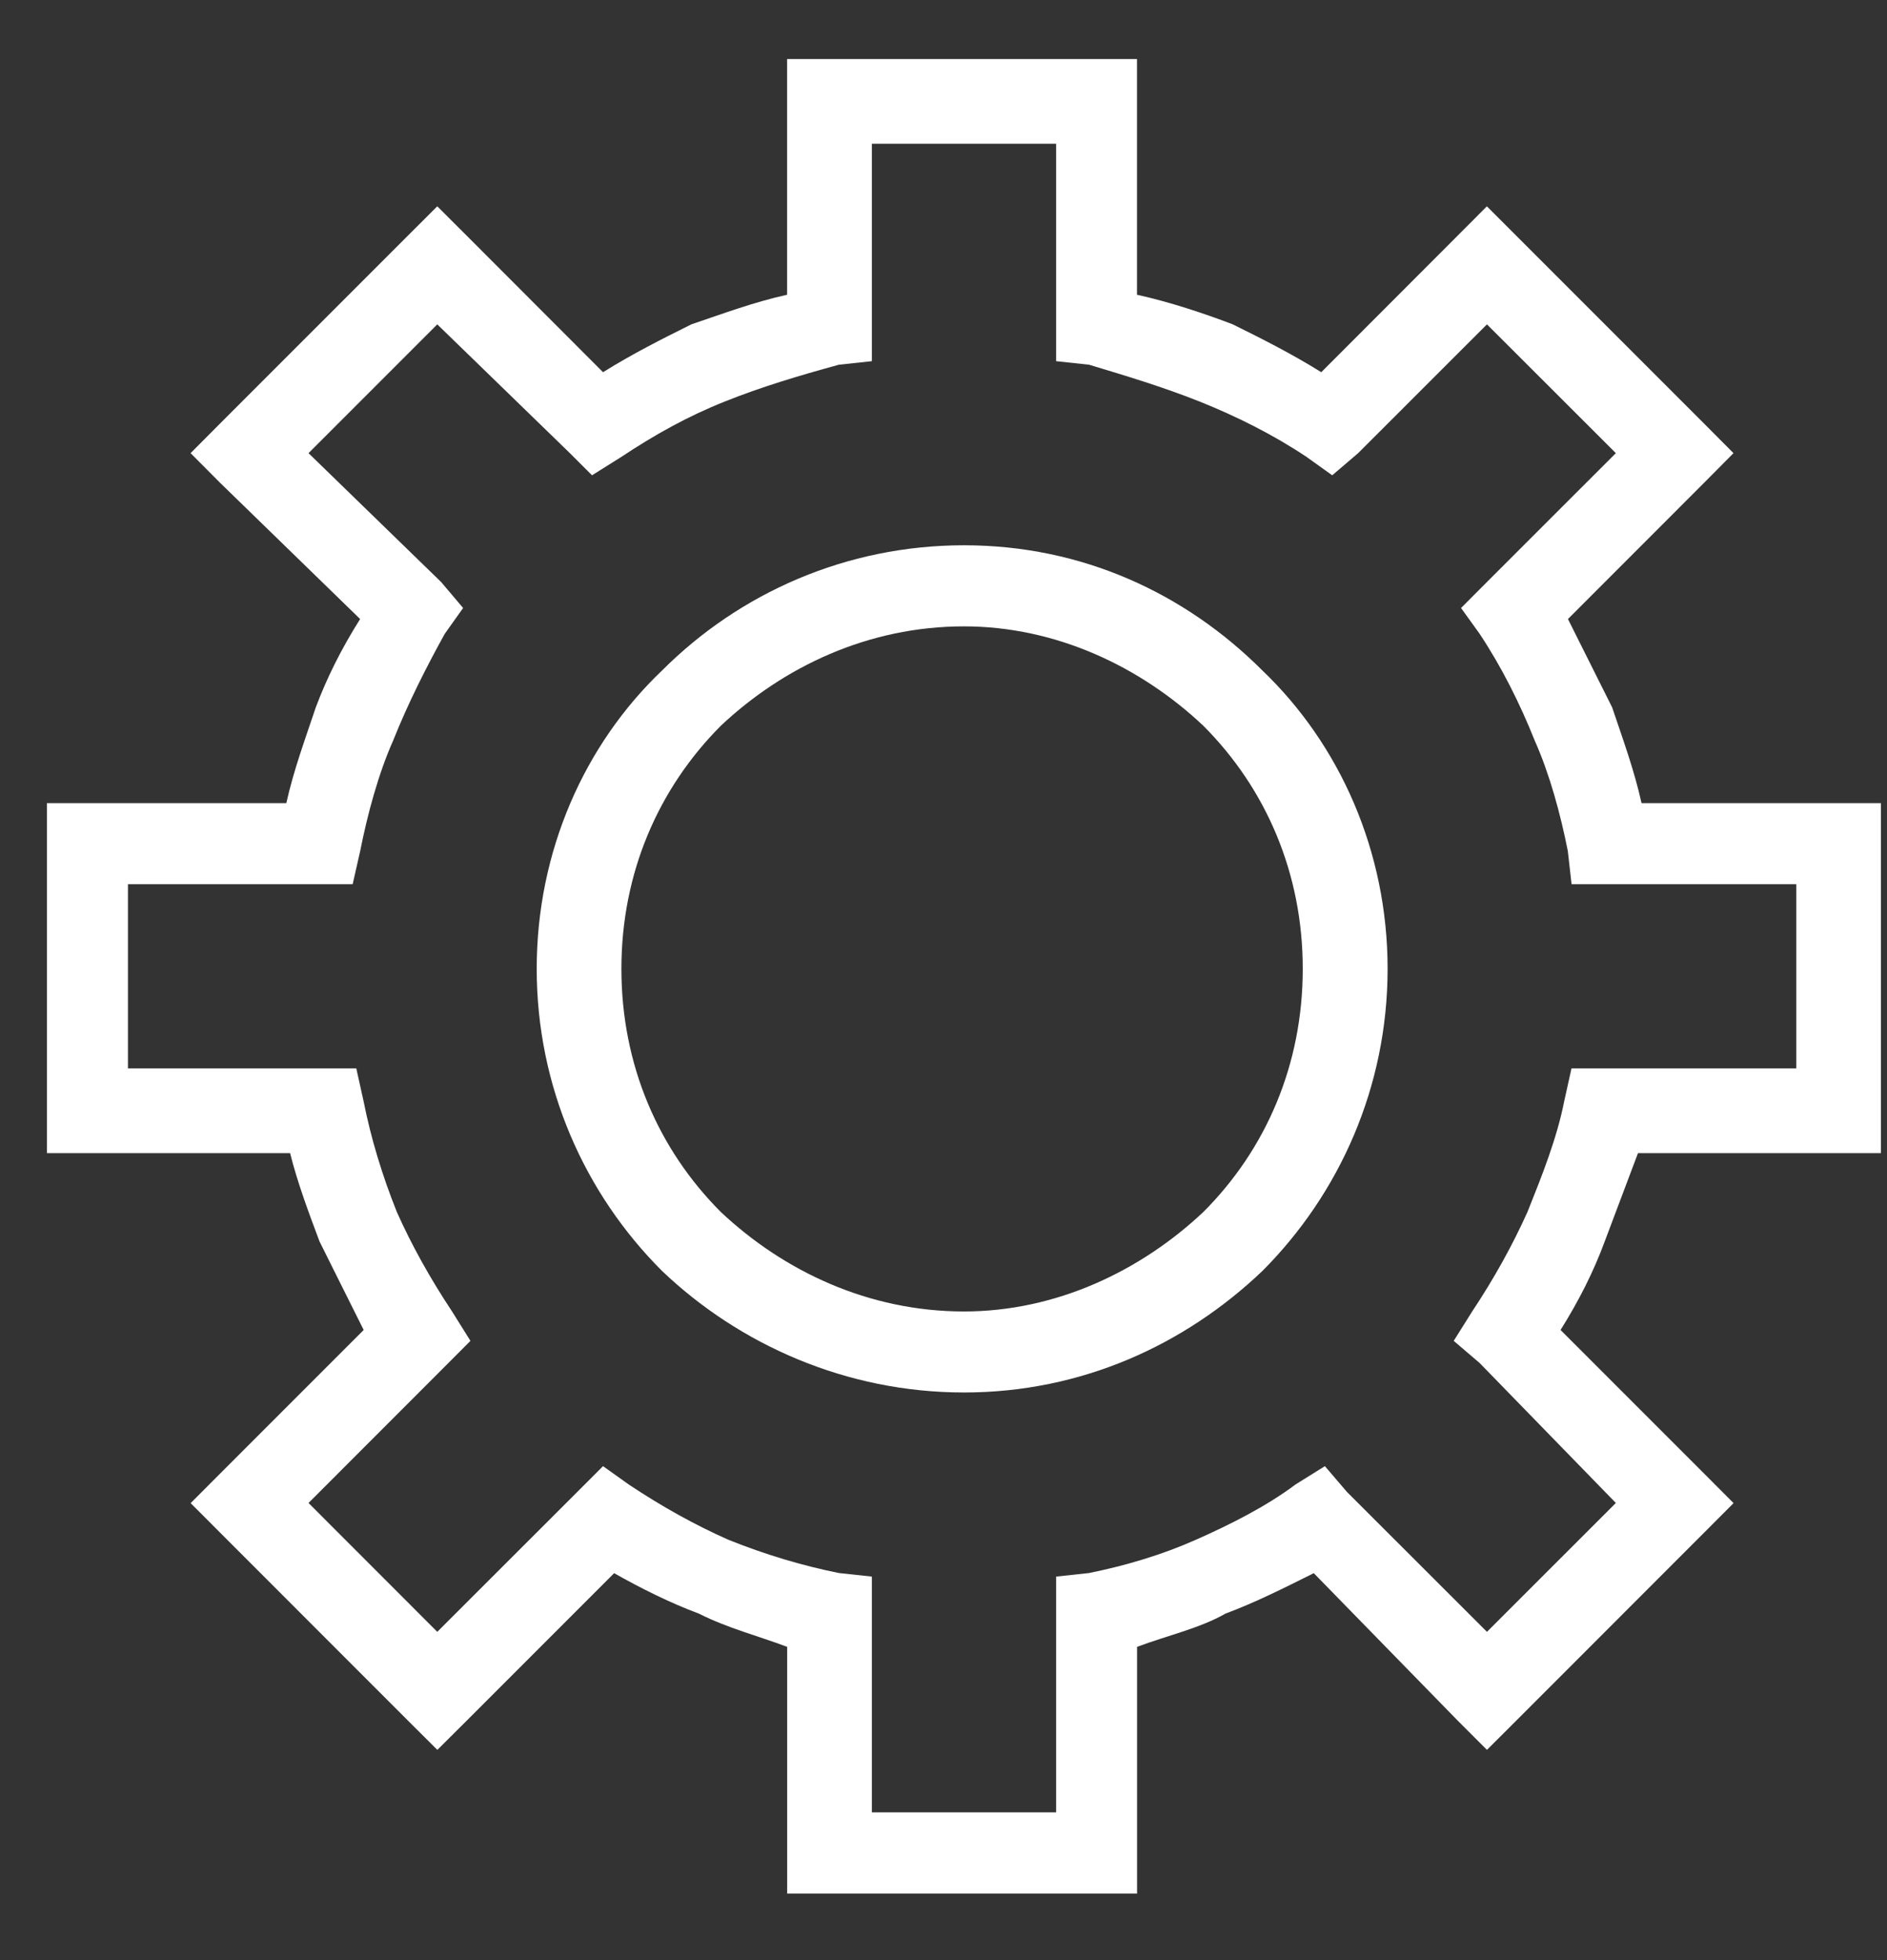 <?xml version="1.0" encoding="UTF-8"?> <svg xmlns="http://www.w3.org/2000/svg" width="26" height="27" viewBox="0 0 26 27" fill="none"><rect x="0" y="0" width="26" height="27" fill="#333333" stroke="none"/><path d="M23.481 6.649L21.604 8.527C21.807 8.931 22.01 9.338 22.213 9.744C22.367 10.202 22.517 10.608 22.618 11.063H25.308H25.916V11.621V15.275V15.884H25.308H22.569C22.416 16.291 22.264 16.696 22.11 17.102C21.961 17.508 21.756 17.916 21.502 18.32L23.481 20.299L23.886 20.705L23.481 21.111L20.894 23.699L20.488 24.104L20.083 23.699L18.102 21.67C17.697 21.872 17.292 22.076 16.885 22.227C16.531 22.43 16.072 22.532 15.667 22.685V25.526V26.084H15.108H11.456H10.846V25.526V22.685C10.441 22.532 10.035 22.431 9.629 22.227C9.224 22.076 8.819 21.872 8.462 21.67L6.433 23.699L6.026 24.104L5.619 23.699L3.032 21.111L2.627 20.705L3.032 20.299L5.011 18.32C4.808 17.916 4.606 17.508 4.403 17.102C4.251 16.697 4.099 16.291 3.997 15.884H1.207H0.647V15.275V11.621V11.063H1.207H3.945C4.047 10.607 4.198 10.201 4.351 9.744C4.503 9.338 4.706 8.932 4.962 8.527L3.031 6.649L2.626 6.242L3.031 5.835L5.618 3.248L6.025 2.842L6.432 3.248L8.309 5.127C8.716 4.873 9.121 4.669 9.528 4.467C9.984 4.313 10.389 4.161 10.845 4.06V1.421V0.813H11.455H15.107H15.666V1.421V4.06C16.122 4.161 16.578 4.313 16.984 4.467C17.392 4.669 17.798 4.873 18.205 5.127L20.082 3.248L20.487 2.842L20.893 3.248L23.48 5.835L23.885 6.242L23.481 6.649ZM20.488 8.017L22.264 6.242L20.488 4.468L18.713 6.242L18.356 6.547L18.001 6.293C17.544 5.988 17.038 5.735 16.531 5.532C16.022 5.33 15.515 5.177 15.006 5.024L14.552 4.975V4.468V1.98H12.013V4.468V4.975L11.558 5.024C11 5.177 10.491 5.329 9.984 5.532C9.475 5.735 9.021 5.988 8.562 6.293L8.157 6.547L7.852 6.242L6.025 4.468L4.251 6.242L6.078 8.017L6.381 8.375L6.129 8.729C5.876 9.185 5.619 9.694 5.417 10.201C5.214 10.657 5.063 11.216 4.963 11.722L4.859 12.18H4.403H1.763V14.716H4.453H4.909L5.01 15.171C5.111 15.68 5.265 16.188 5.468 16.695C5.671 17.15 5.925 17.607 6.228 18.064L6.482 18.47L6.178 18.775L4.251 20.703L6.025 22.478L7.954 20.551L8.309 20.196L8.664 20.449C9.122 20.754 9.578 21.007 10.034 21.209C10.541 21.413 11.049 21.565 11.558 21.668L12.013 21.717V22.225V24.965H14.552V22.225V21.717L15.006 21.668C15.515 21.565 16.022 21.413 16.479 21.209C16.936 21.007 17.443 20.754 17.849 20.449L18.255 20.196L18.559 20.551L20.488 22.478L22.264 20.703L20.387 18.775L20.03 18.47L20.285 18.064C20.589 17.607 20.841 17.15 21.046 16.695C21.249 16.188 21.452 15.679 21.552 15.171L21.653 14.716H22.109H24.75V12.18H22.163H21.654L21.602 11.722C21.502 11.215 21.35 10.657 21.146 10.201C20.943 9.692 20.689 9.185 20.386 8.729L20.131 8.375L20.488 8.017ZM13.283 7.511C14.906 7.511 16.328 8.17 17.394 9.236C18.457 10.252 19.119 11.723 19.119 13.345C19.119 14.97 18.457 16.442 17.394 17.507C16.328 18.523 14.906 19.181 13.283 19.181C11.659 19.181 10.187 18.522 9.122 17.507C8.055 16.442 7.395 14.97 7.395 13.345C7.395 11.723 8.055 10.252 9.122 9.236C10.187 8.17 11.659 7.511 13.283 7.511ZM16.579 9.996C15.718 9.185 14.552 8.628 13.282 8.628C11.962 8.628 10.796 9.185 9.933 9.996C9.07 10.861 8.562 12.028 8.562 13.345C8.562 14.666 9.07 15.833 9.933 16.696C10.796 17.507 11.963 18.065 13.282 18.065C14.552 18.065 15.717 17.507 16.579 16.696C17.443 15.833 17.95 14.665 17.95 13.345C17.95 12.028 17.443 10.861 16.579 9.996Z" fill="white"></path></svg> 